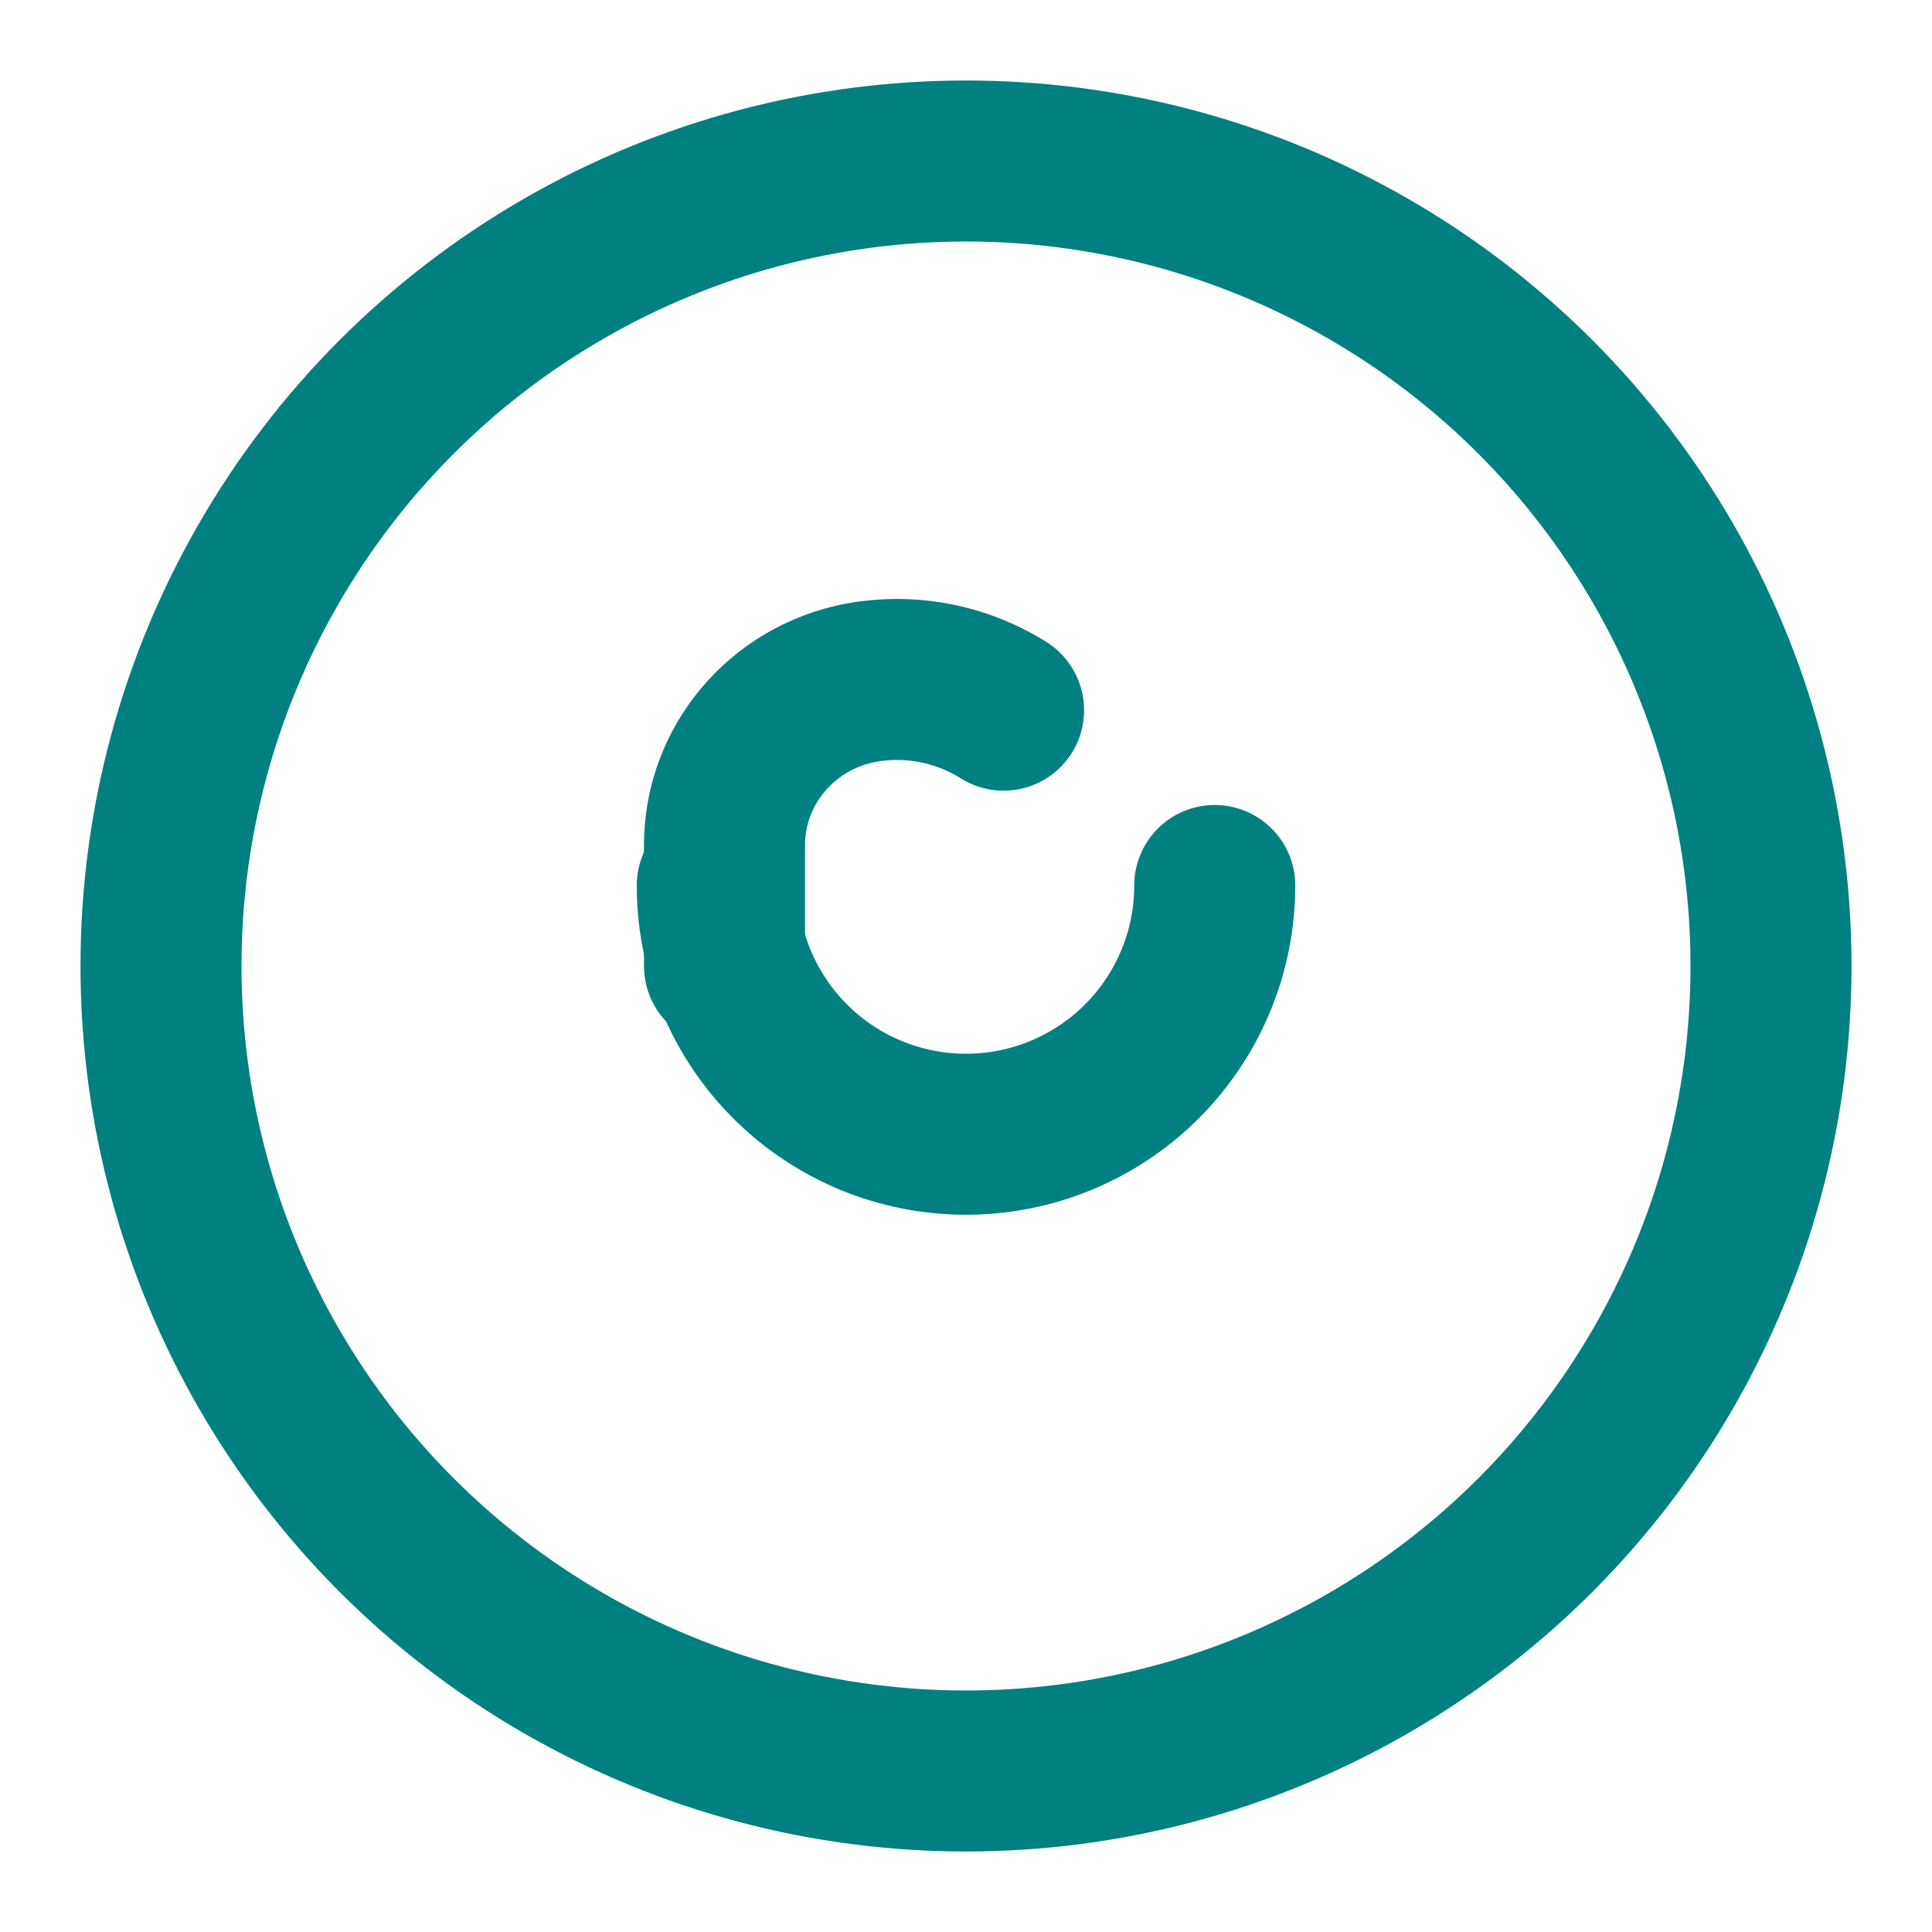 <svg xmlns="http://www.w3.org/2000/svg" viewBox="0 0 24 24" fill="none" stroke="teal" stroke-width="2" stroke-linecap="round" stroke-linejoin="round">
  <circle cx="12" cy="12" r="10"></circle>
  <path d="M15.09 11a3 3 0 11-6.18 0"></path>
  <path d="M9 12v-1.5c0-1.05.8-1.92 1.843-2.041a2.49 2.49 0 011.624.363"></path>
</svg>